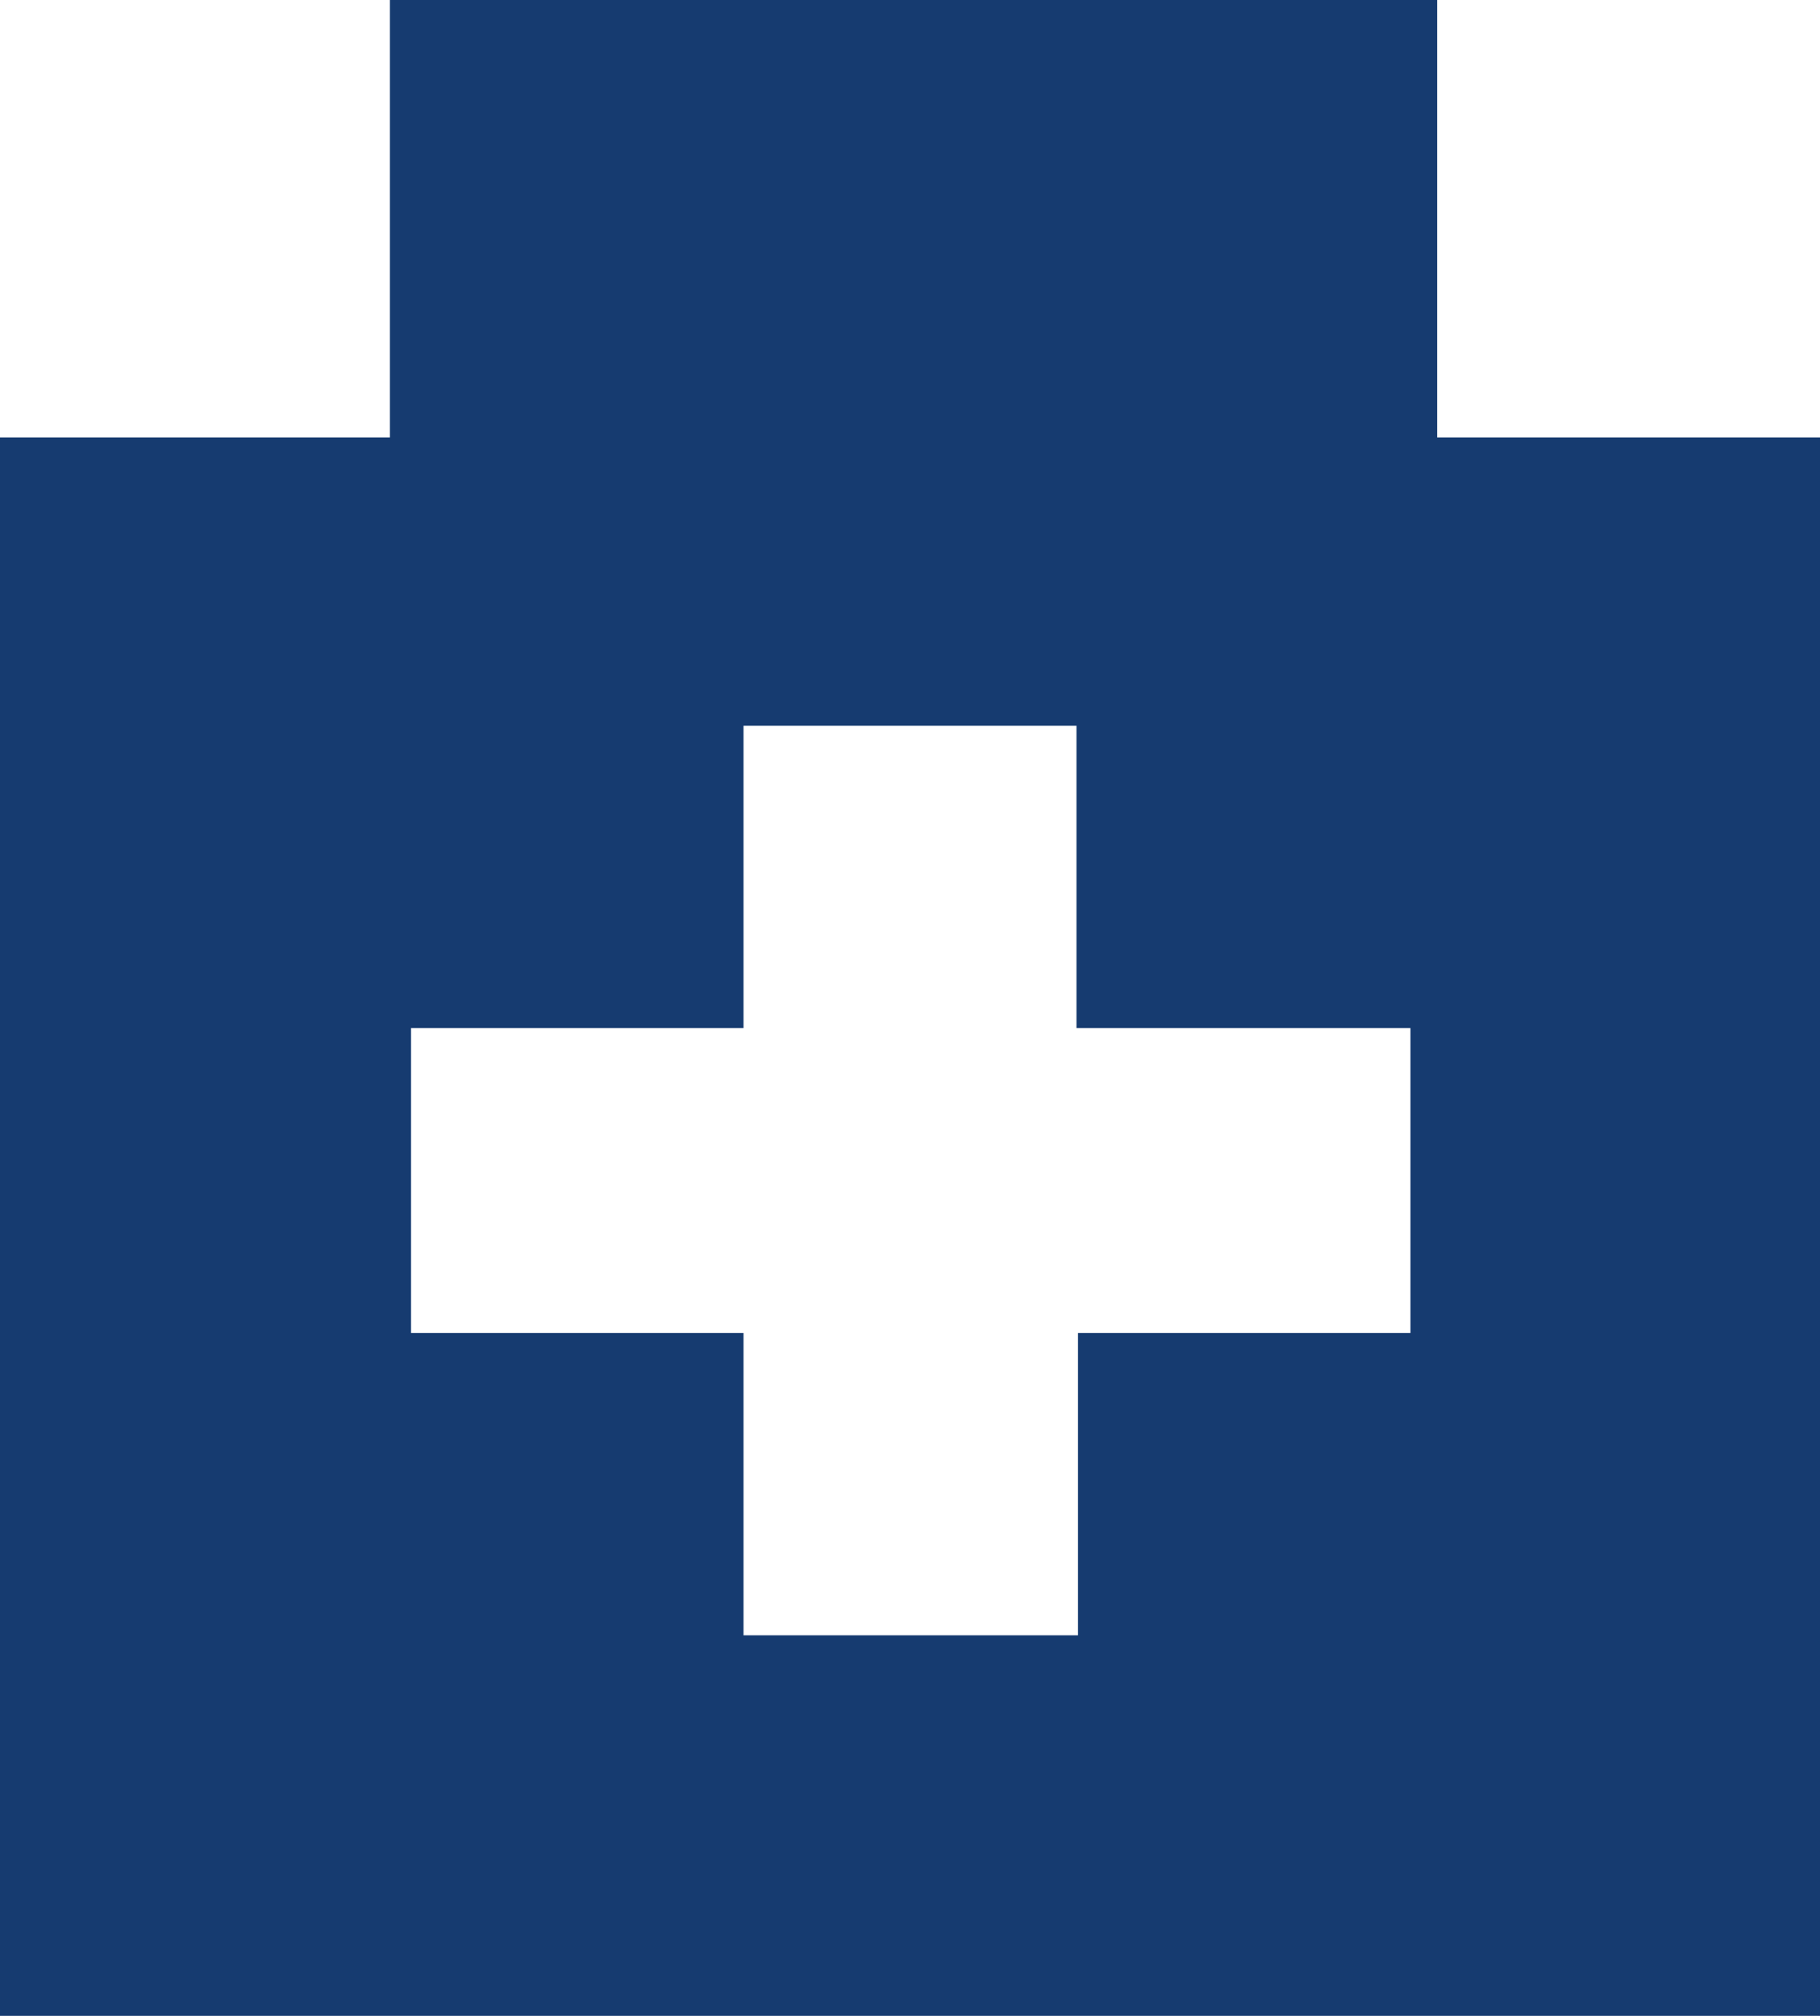 <svg xmlns="http://www.w3.org/2000/svg" viewBox="0 0 36.13 40"><defs><style>.cls-1{fill:#163b70;}</style></defs><g id="レイヤー_2" data-name="レイヤー 2"><g id="contents"><path class="cls-1" d="M0,8.68V40H36.13V8.68ZM28,26.45h-6.6v6H14.76v-6H8.16V20.4h6.6v-6h6.61v6H28Z"/><rect class="cls-1" x="7.74" width="20.79" height="11.61"/></g></g></svg>